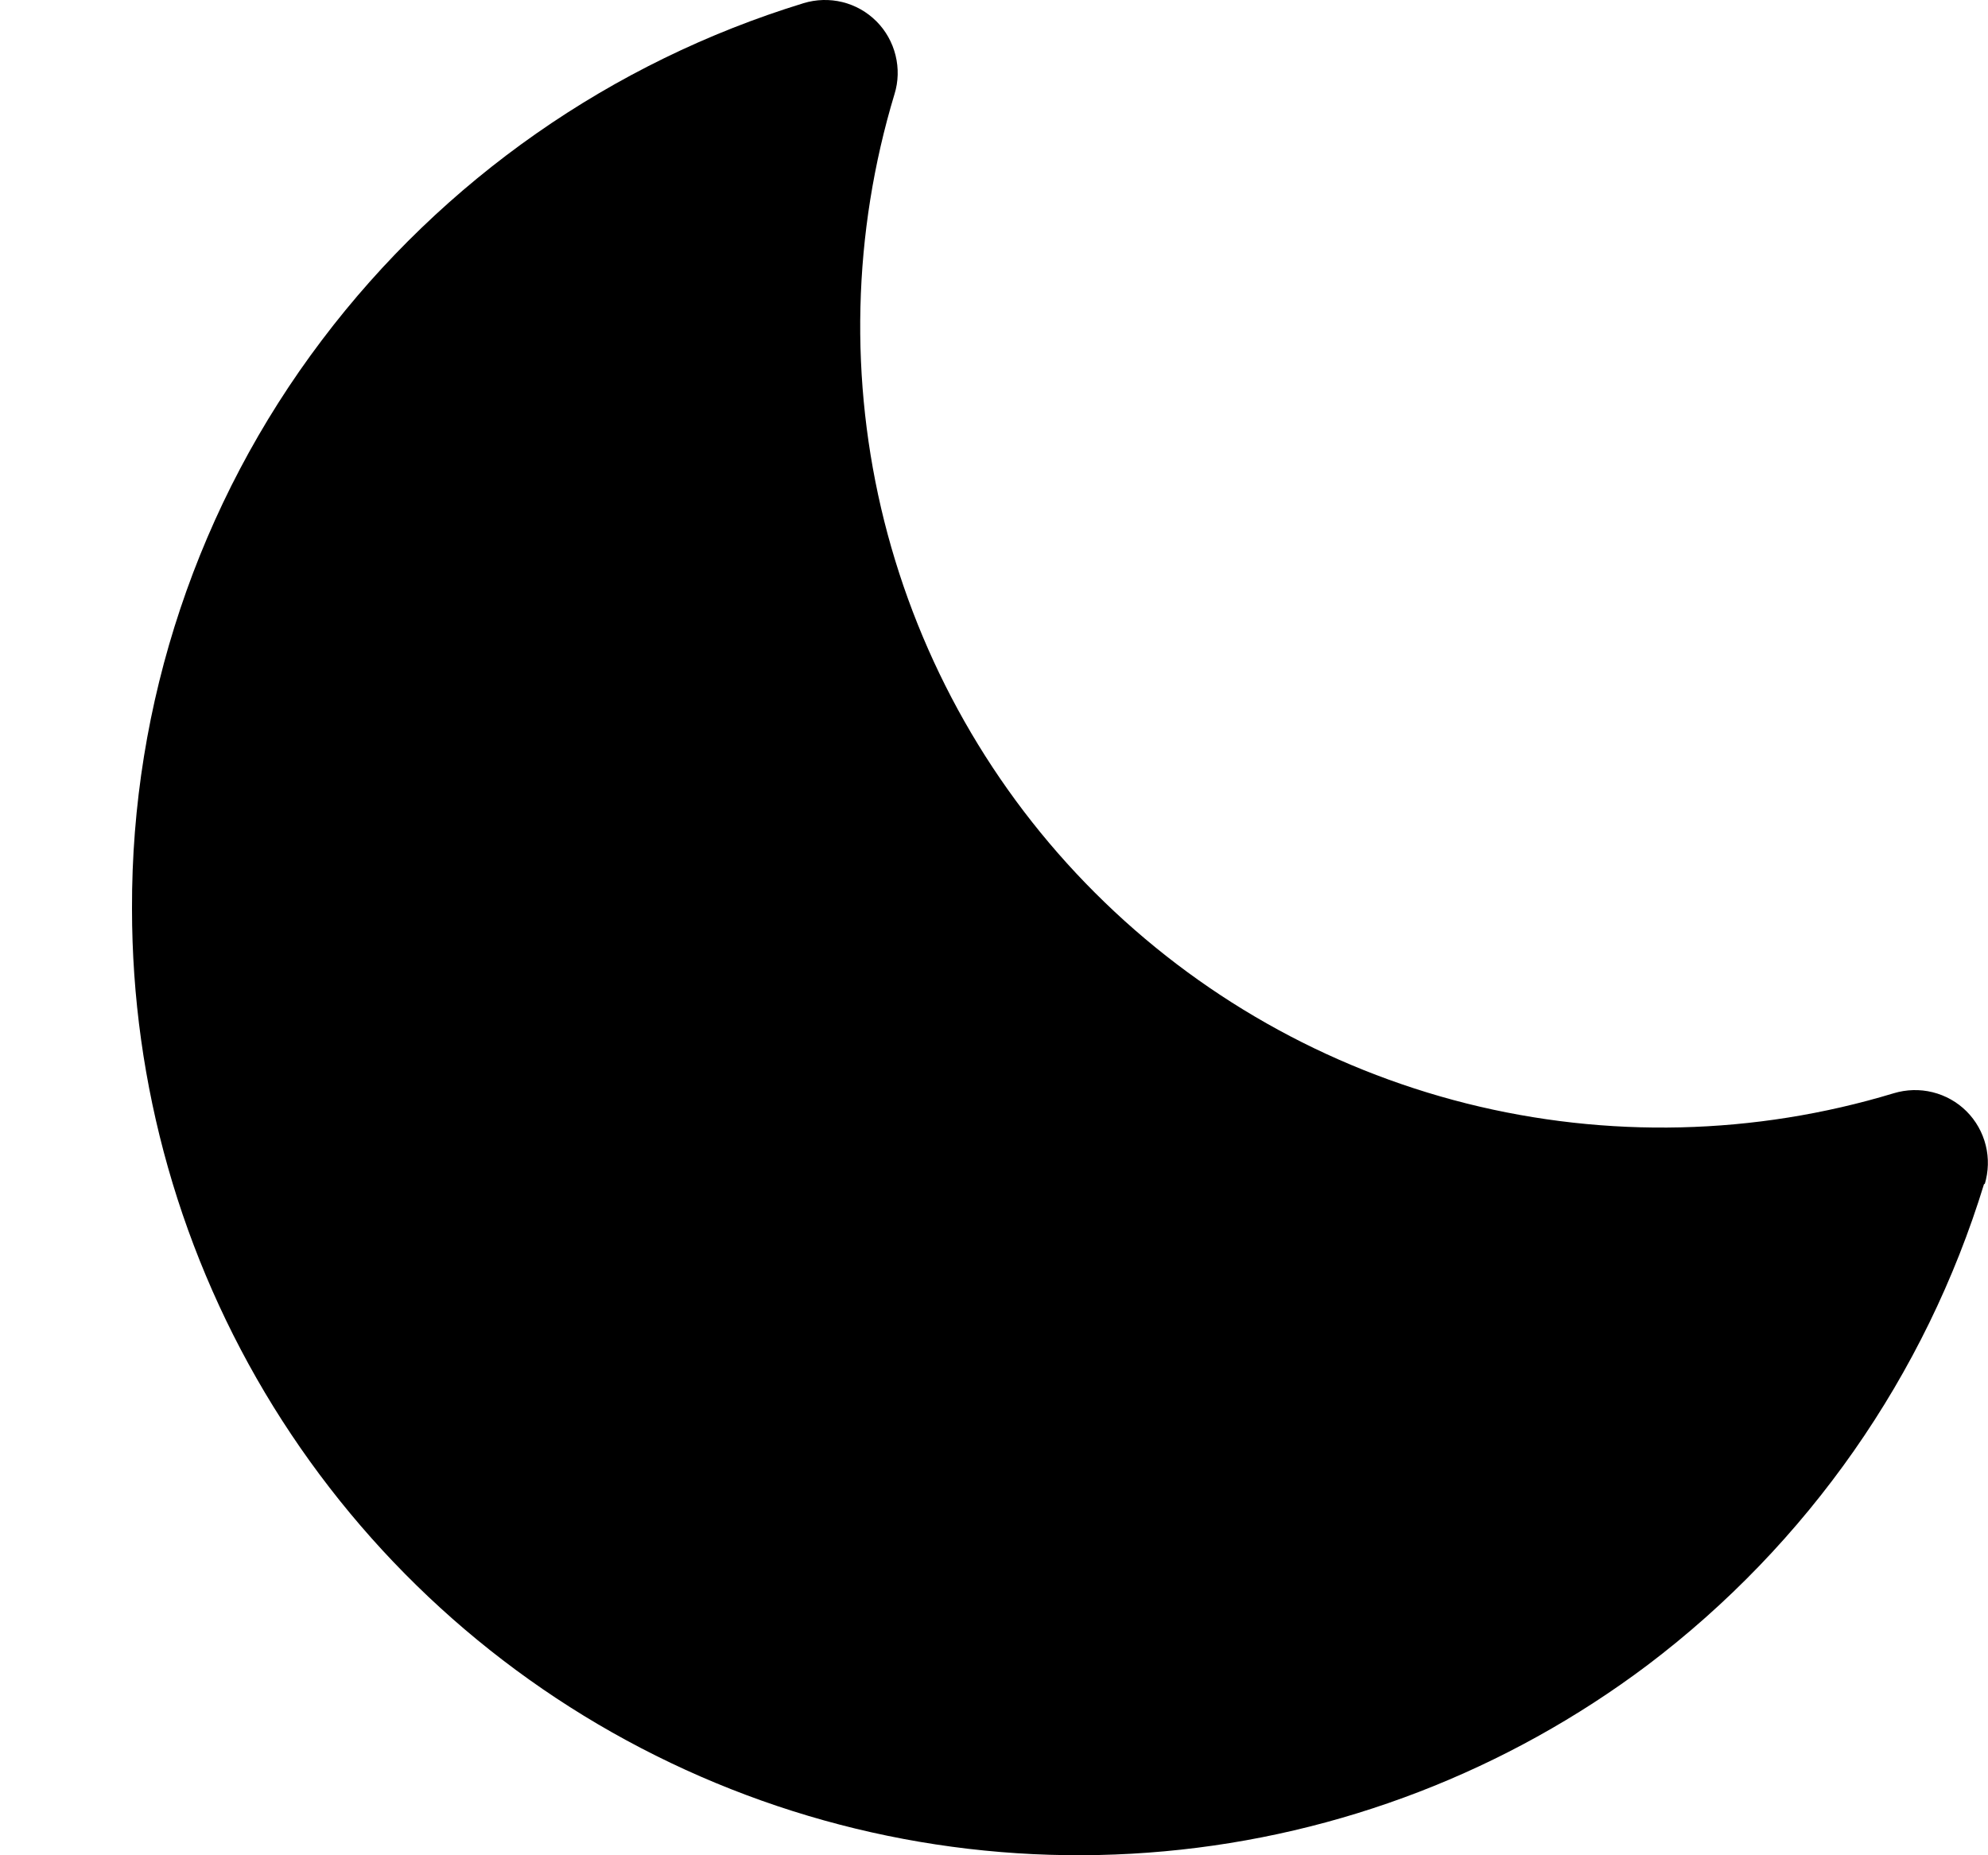 <svg width="15" height="14" viewBox="0 0 15 14" xmlns="http://www.w3.org/2000/svg">
<path d="M14.971 8.932C14.528 10.38 13.639 11.651 12.431 12.565C11.37 13.363 10.108 13.85 8.787 13.97C7.465 14.091 6.136 13.841 4.948 13.248C3.76 12.656 2.762 11.744 2.063 10.615C1.365 9.486 0.996 8.185 0.996 6.857C0.991 5.308 1.495 3.8 2.43 2.565C3.343 1.357 4.615 0.468 6.063 0.024C6.158 -0.005 6.26 -0.008 6.357 0.016C6.454 0.04 6.542 0.09 6.613 0.161C6.683 0.231 6.733 0.32 6.757 0.417C6.781 0.514 6.779 0.615 6.749 0.711C6.433 1.758 6.406 2.872 6.672 3.933C6.939 4.995 7.488 5.964 8.262 6.737C9.036 7.511 10.005 8.06 11.066 8.327C12.127 8.593 13.241 8.567 14.288 8.25C14.384 8.221 14.485 8.218 14.582 8.242C14.679 8.266 14.768 8.316 14.838 8.386C14.909 8.457 14.959 8.546 14.983 8.643C15.007 8.739 15.004 8.841 14.975 8.937L14.971 8.932Z"/>
</svg>
